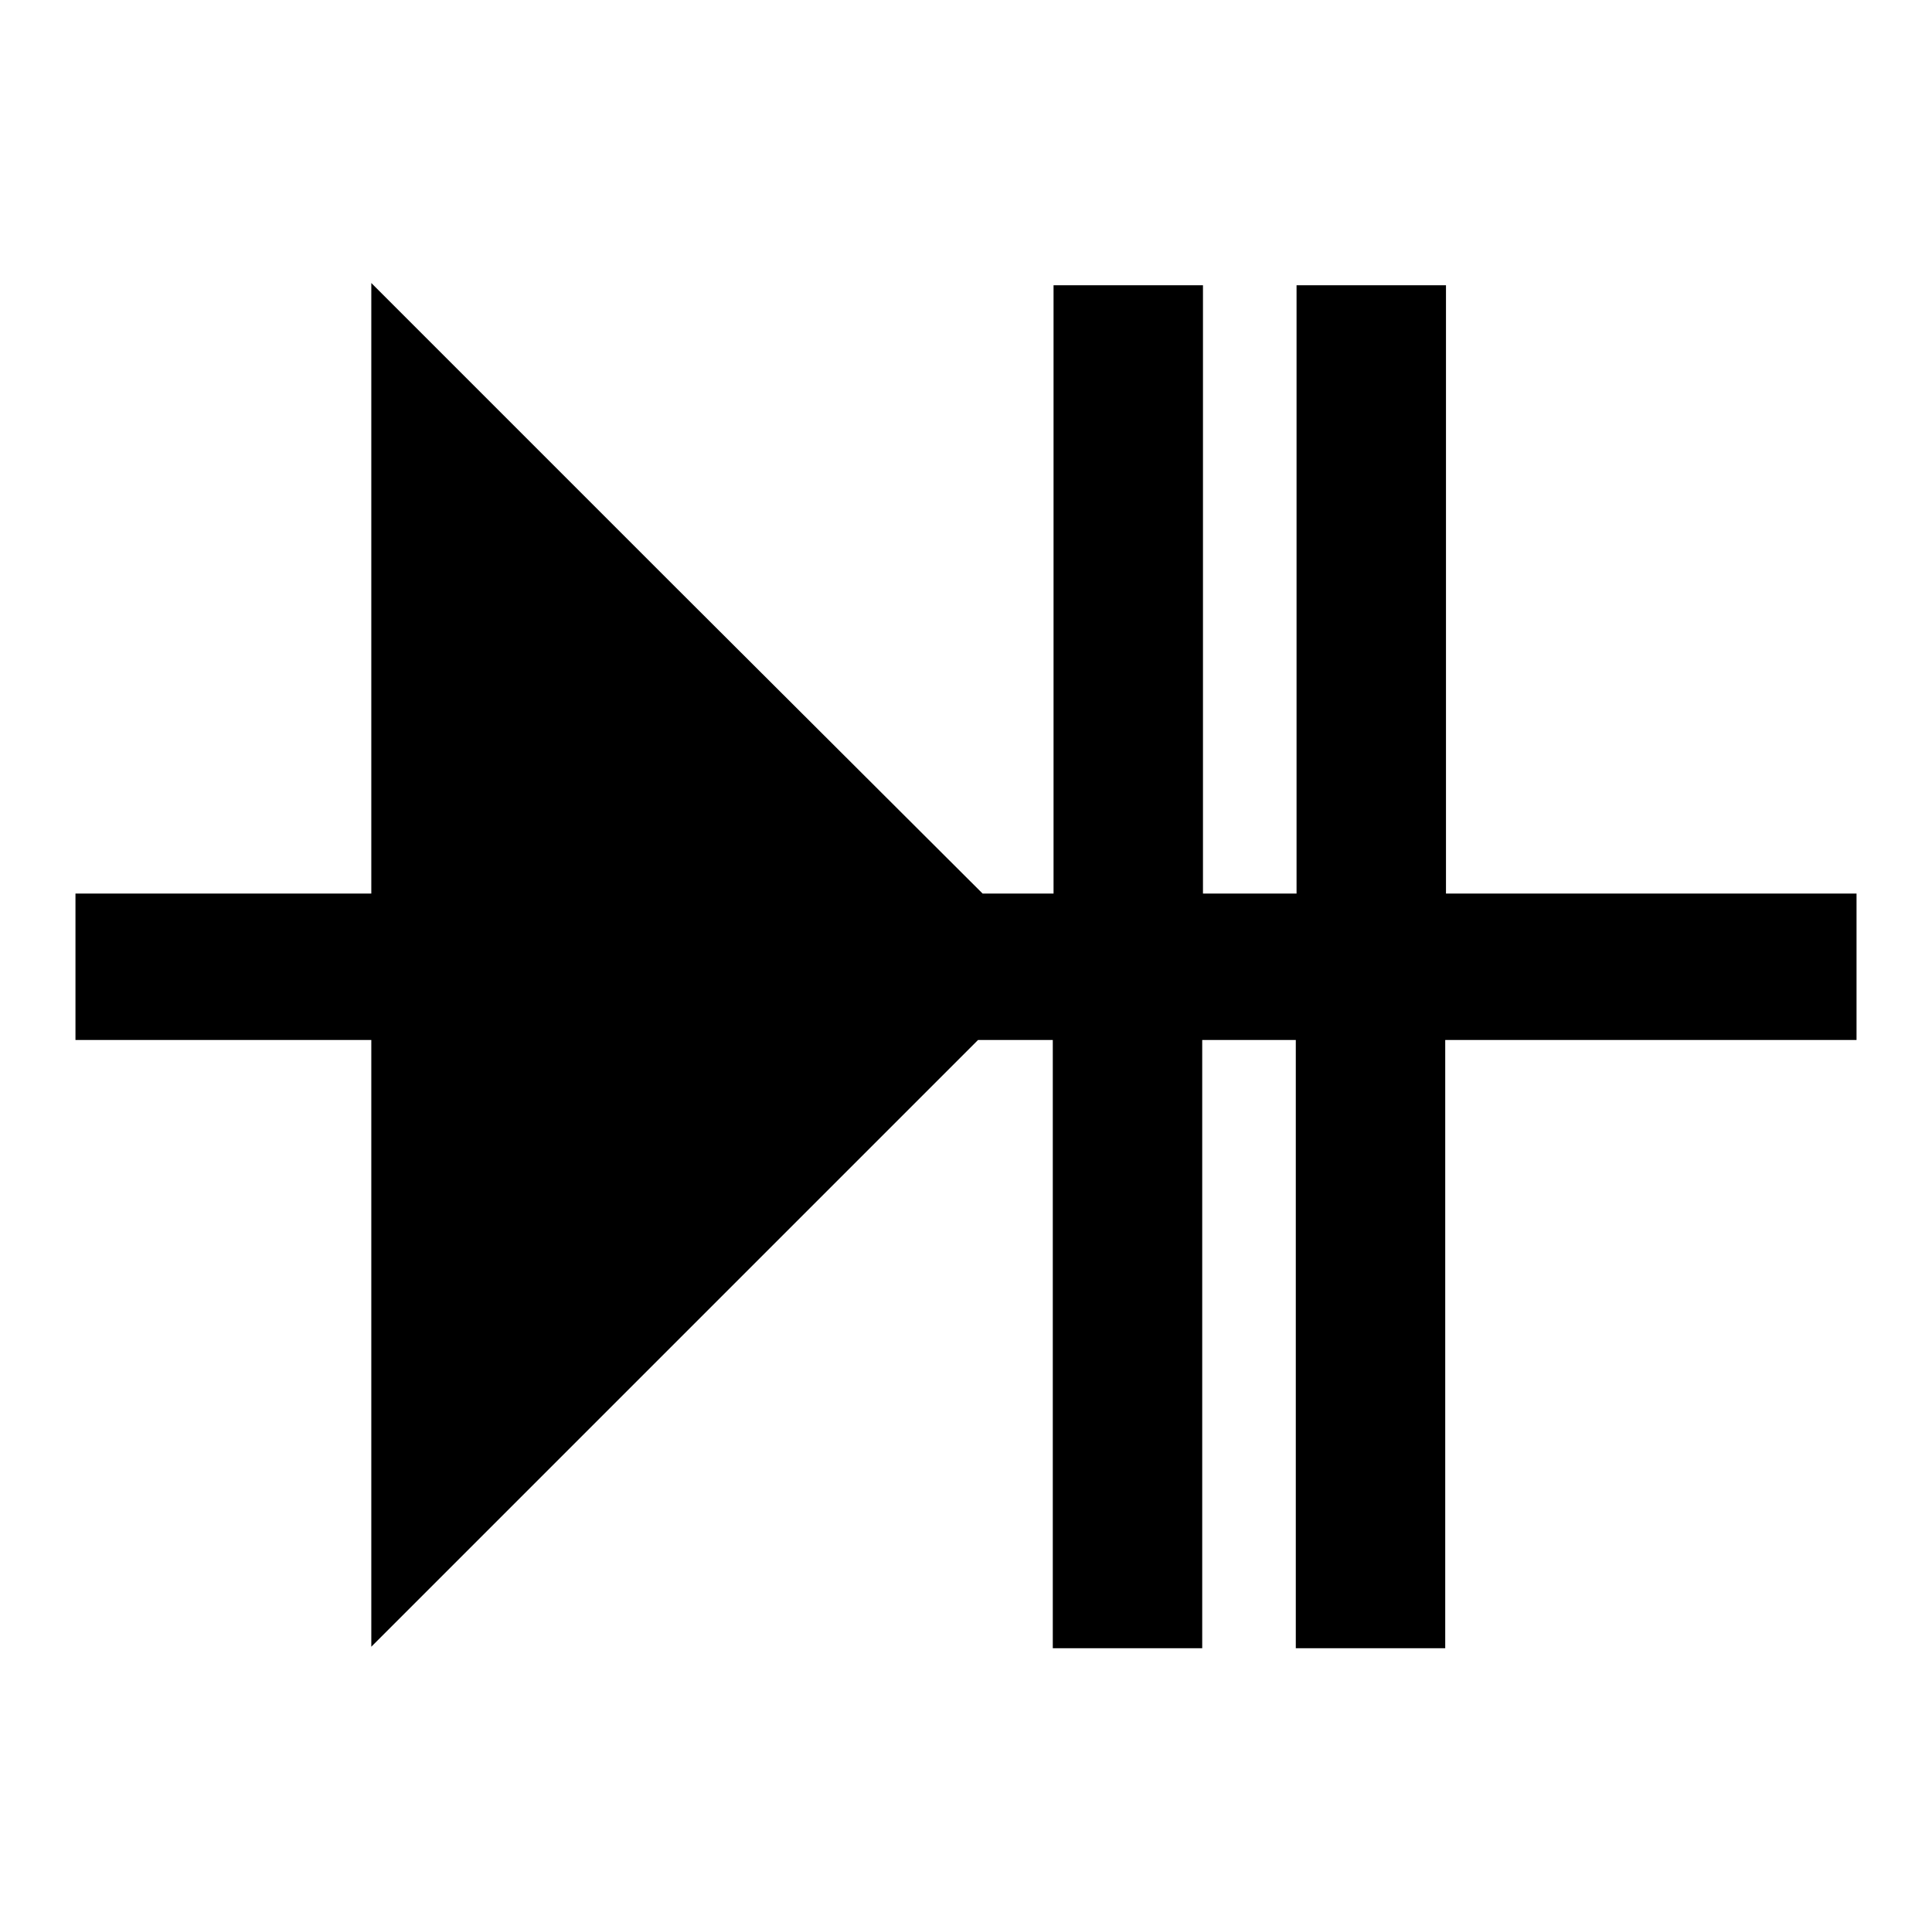 <?xml version="1.0" encoding="utf-8"?>
<!-- Svg Vector Icons : http://www.onlinewebfonts.com/icon -->
<!DOCTYPE svg PUBLIC "-//W3C//DTD SVG 1.1//EN" "http://www.w3.org/Graphics/SVG/1.1/DTD/svg11.dtd">
<svg version="1.1" xmlns="http://www.w3.org/2000/svg" xmlns:xlink="http://www.w3.org/1999/xlink" x="0px" y="0px" viewBox="0 0 256 256" enable-background="new 0 0 256 256" xml:space="preserve">
<g><g><g><path fill="#000000" d="M49.2,78v40.4H29.6H10v9.7v9.7h19.6h19.6V178v40.2L89.4,178l40.2-40.2h5h4.9v40.3v40.3h9.9h9.9v-40.3v-40.3h6.2h6.2v40.3v40.3h9.9h9.9v-40.3v-40.3h27.2H246v-9.7v-9.7h-27.2h-27.2V78.1V37.8h-9.9h-9.9v40.3v40.3h-6.2h-6.2V78.1V37.8h-9.9h-9.9v40.3v40.3h-4.7h-4.7L89.7,78L49.2,37.5V78z"/></g></g></g>
</svg>